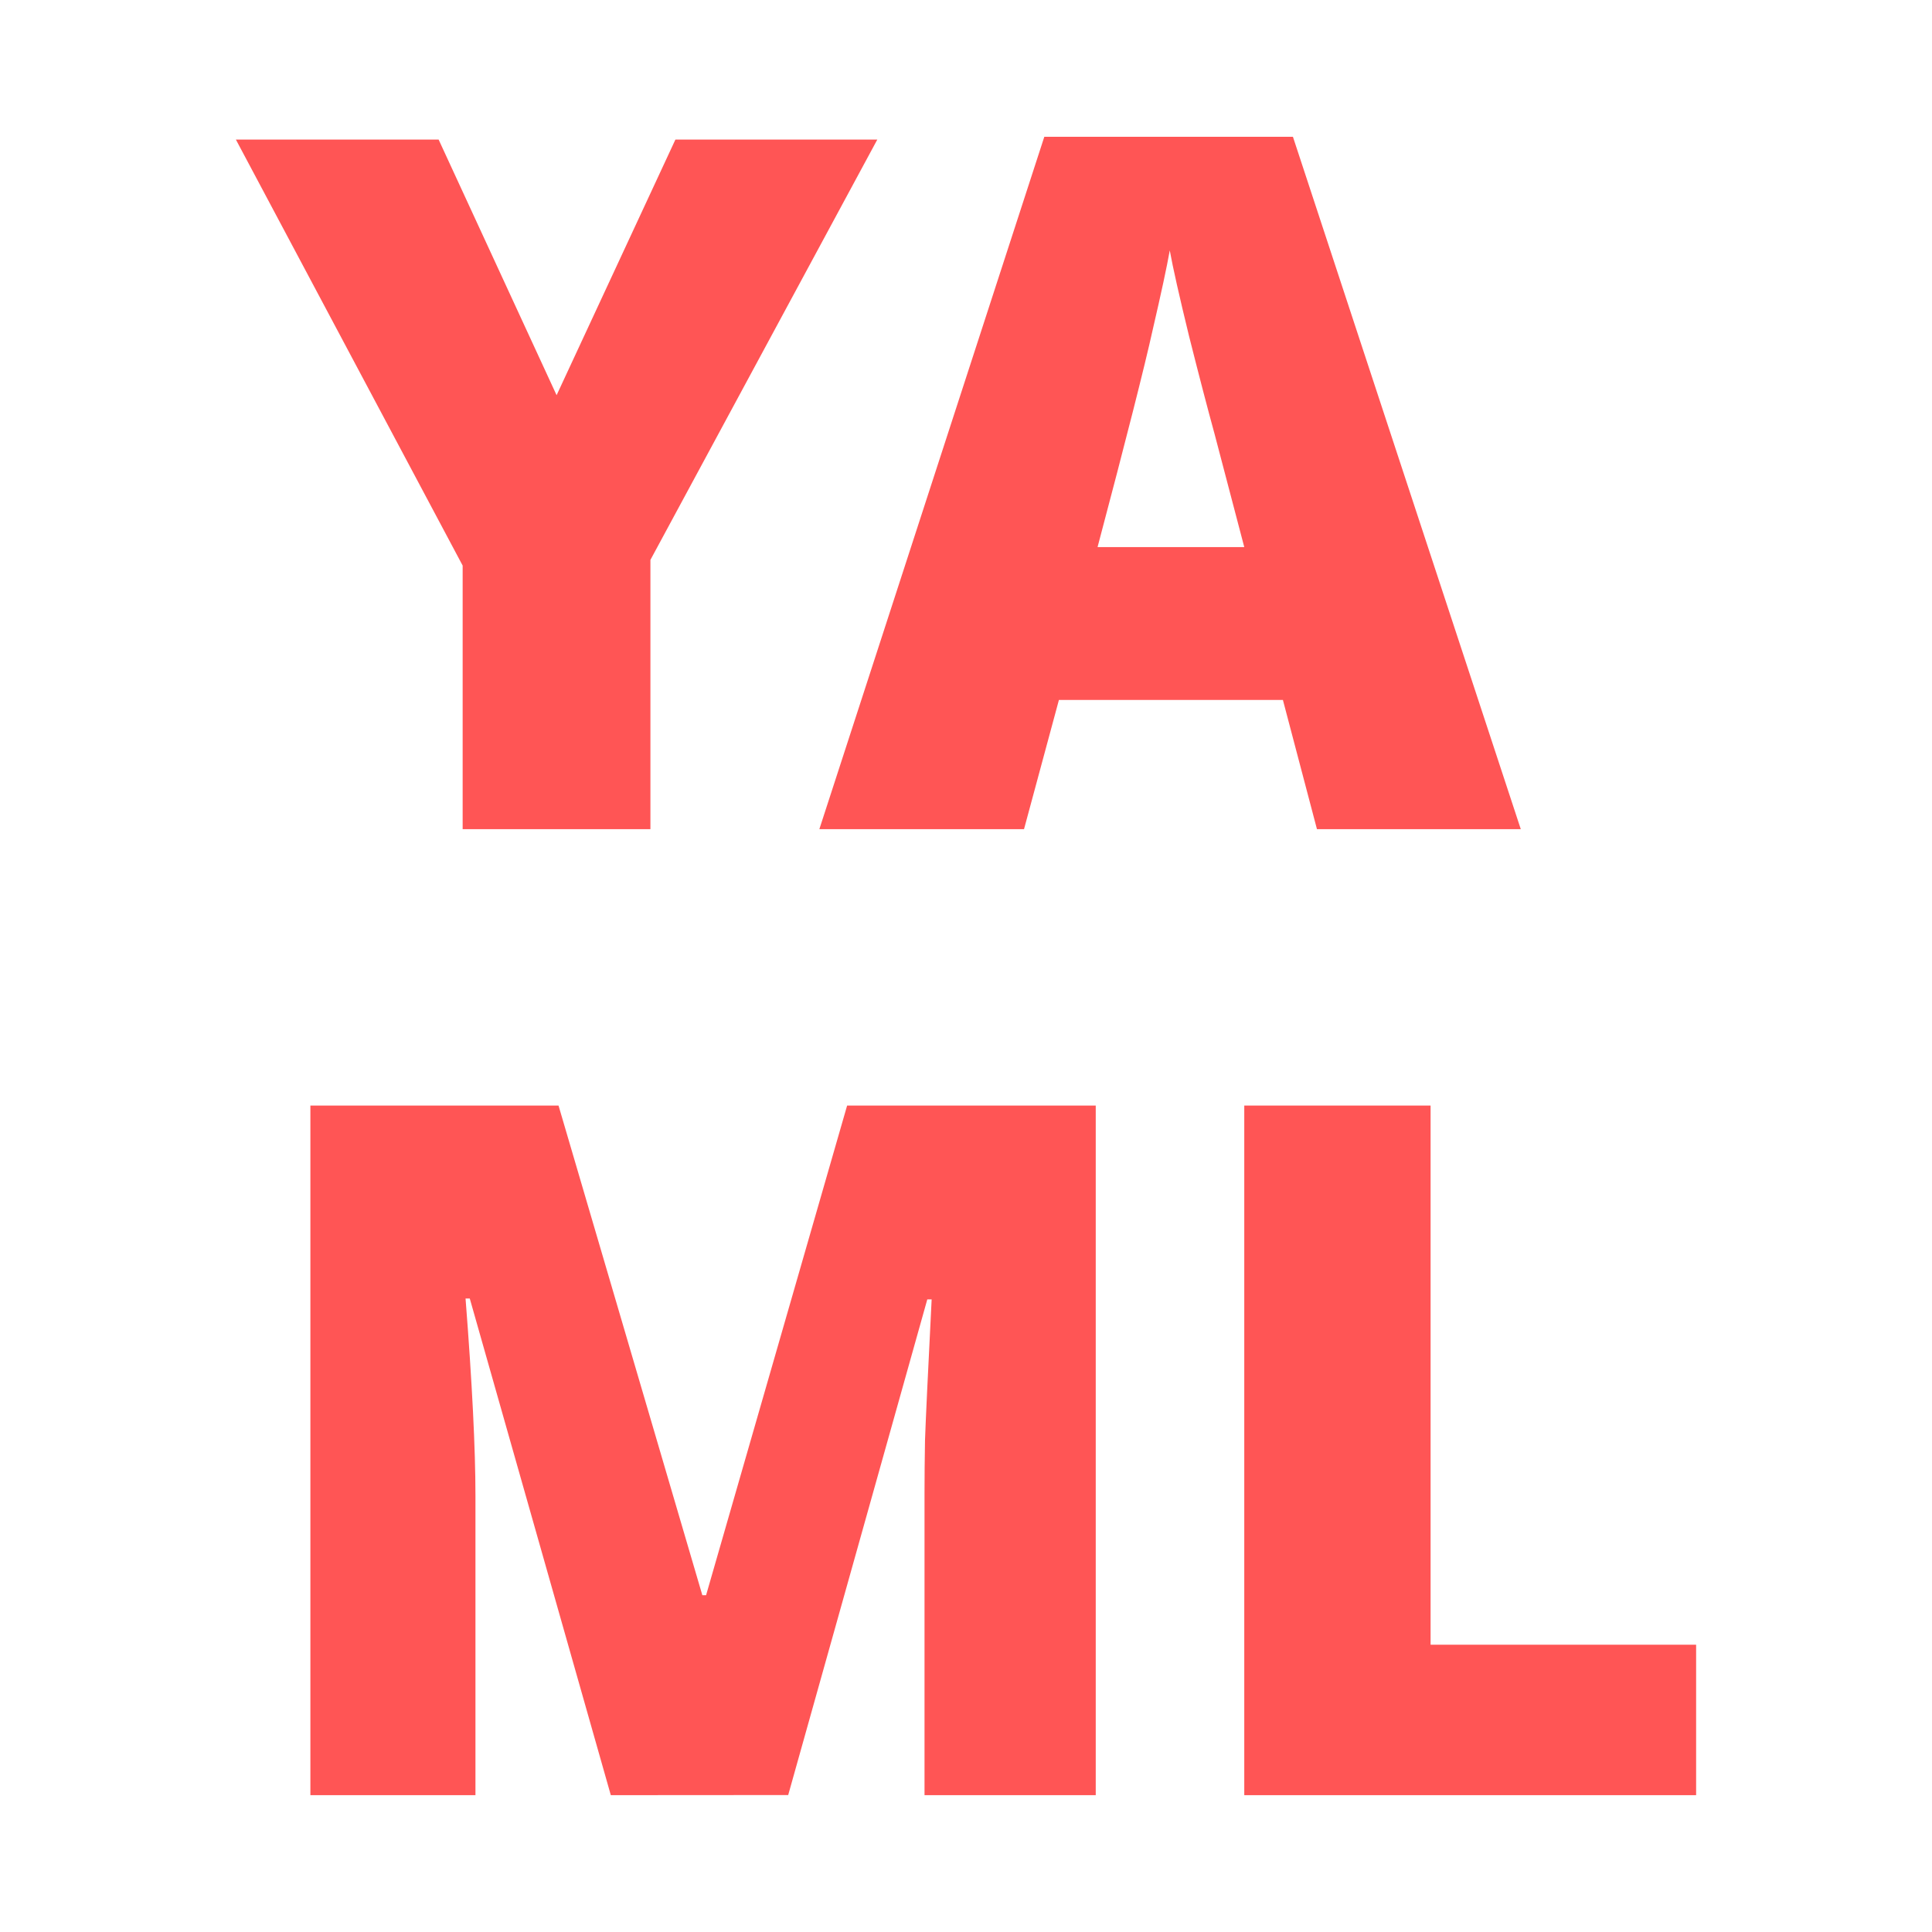 <?xml version="1.0" encoding="UTF-8" standalone="no"?>
<!-- Created with Inkscape (http://www.inkscape.org/) -->

<svg
   width="64"
   height="64"
   viewBox="0 0 64 64"
   version="1.1"
   id="svg5"
   inkscape:version="1.1.1 (3bf5ae0d25, 2021-09-20)"
   sodipodi:docname="yaml.svg"
   xmlns:inkscape="http://www.inkscape.org/namespaces/inkscape"
   xmlns:sodipodi="http://sodipodi.sourceforge.net/DTD/sodipodi-0.dtd"
   xmlns="http://www.w3.org/2000/svg"
   xmlns:svg="http://www.w3.org/2000/svg">
  <sodipodi:namedview
     id="namedview7"
     pagecolor="#ffffff"
     bordercolor="#111111"
     borderopacity="1"
     inkscape:pageshadow="0"
     inkscape:pageopacity="0"
     inkscape:pagecheckerboard="1"
     inkscape:document-units="px"
     showgrid="false"
     inkscape:zoom="5.281204"
     inkscape:cx="35.597943"
     inkscape:cy="31.526902"
     inkscape:window-width="1366"
     inkscape:window-height="716"
     inkscape:window-x="-8"
     inkscape:window-y="-8"
     inkscape:window-maximized="1"
     inkscape:current-layer="layer1" />
  <defs
     id="defs2" />
  <g
     inkscape:label="Layer 1"
     inkscape:groupmode="layer"
     id="layer1">
    <g
       aria-label="YA ML"
       id="text3762"
       style="font-weight:800;font-size:8px;line-height:1;font-family:'Open Sans';-inkscape-font-specification:'Open Sans Ultra-Bold';letter-spacing:0px;fill:#ff5555;stroke-width:0.25"
       transform="matrix(4,0,0,4,-0.594,-6.6100002e-4)">
      <path
         d="M 4.758,3.273 5.742,1.156 h 1.672 L 5.535,4.637 V 6.867 H 3.98 V 4.684 L 2.102,1.156 H 3.781 Z"
         id="path24552"
         style="stroke-width:0.25" />
      <path
         d="M 11.055,6.867 10.773,5.797 H 8.918 L 8.629,6.867 H 6.934 L 8.797,1.133 h 2.059 l 1.887,5.734 z M 10.453,4.531 10.207,3.594 Q 10.121,3.281 9.996,2.785 9.875,2.289 9.836,2.074 9.801,2.273 9.695,2.73 9.594,3.188 9.238,4.531 Z"
         id="path24554"
         style="stroke-width:0.25" />
      <path
         d="M 5.207,14.867 4.039,10.754 h -0.035 q 0.082,1.051 0.082,1.633 v 2.48 H 2.719 V 9.156 h 2.055 l 1.191,4.055 h 0.031 L 7.164,9.156 h 2.059 v 5.711 H 7.805 v -2.504 q 0,-0.195 0.004,-0.434 0.008,-0.238 0.055,-1.168 H 7.828 l -1.152,4.105 z"
         id="path24556"
         style="stroke-width:0.25" />
      <path
         d="M 10.453,14.867 V 9.156 h 1.543 v 4.465 h 2.199 v 1.246 z"
         id="path24558"
         style="stroke-width:0.25" />
    </g>
  </g>
  <style
     id="style1218">.st0{fill:#999}</style>
</svg>
